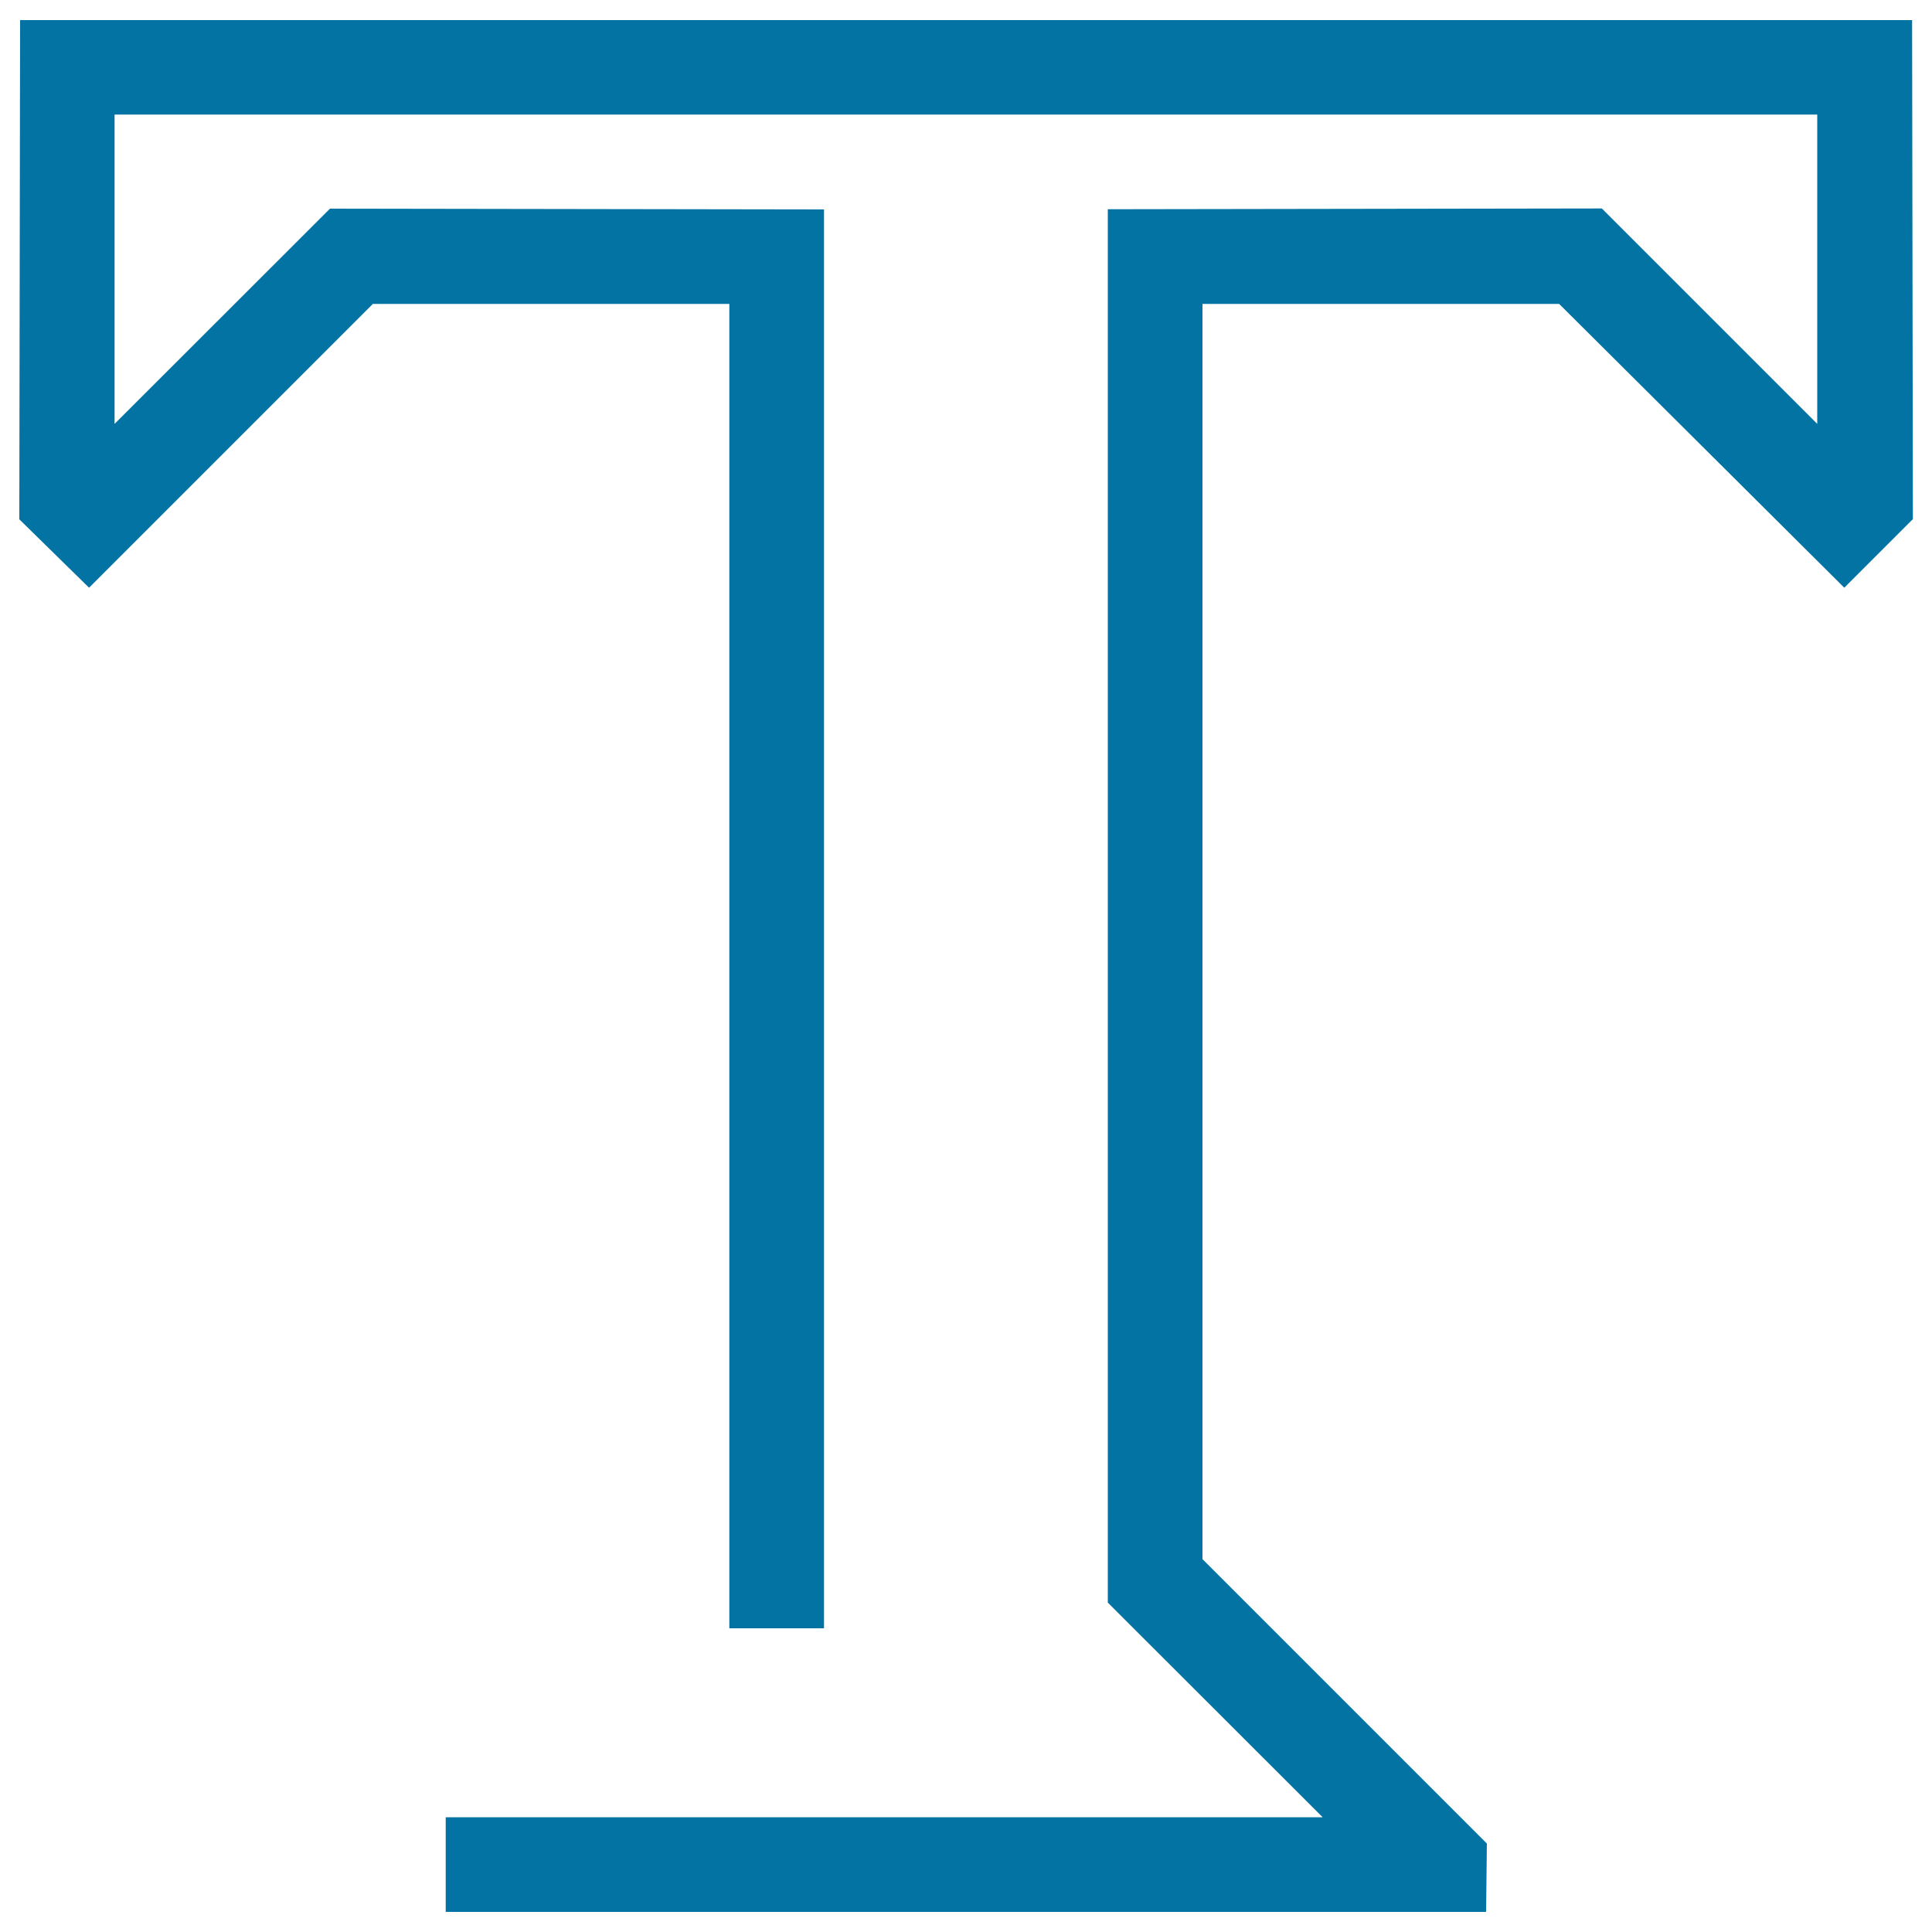 <svg xmlns="http://www.w3.org/2000/svg" viewBox="0 0 1000 1000" style="fill:#0273a2">
<title>Written Words SVG icons</title>
<path d="M989.6,269.2l-35,35L807,157.3H622.4V807l147.2,147.2l-0.4,35.4H230.7v-49h453.9L573.4,829.5V108.3l255.7-0.4l111.5,111.5V59.3H59.3v160.1L170.8,108l255.7,0.4v734.4h-49V157.3H193L46.1,304.2L10,268.8l0.4-258.4h979.3l0.4,258.4L989.6,269.2L989.6,269.2z"/>
</svg>
